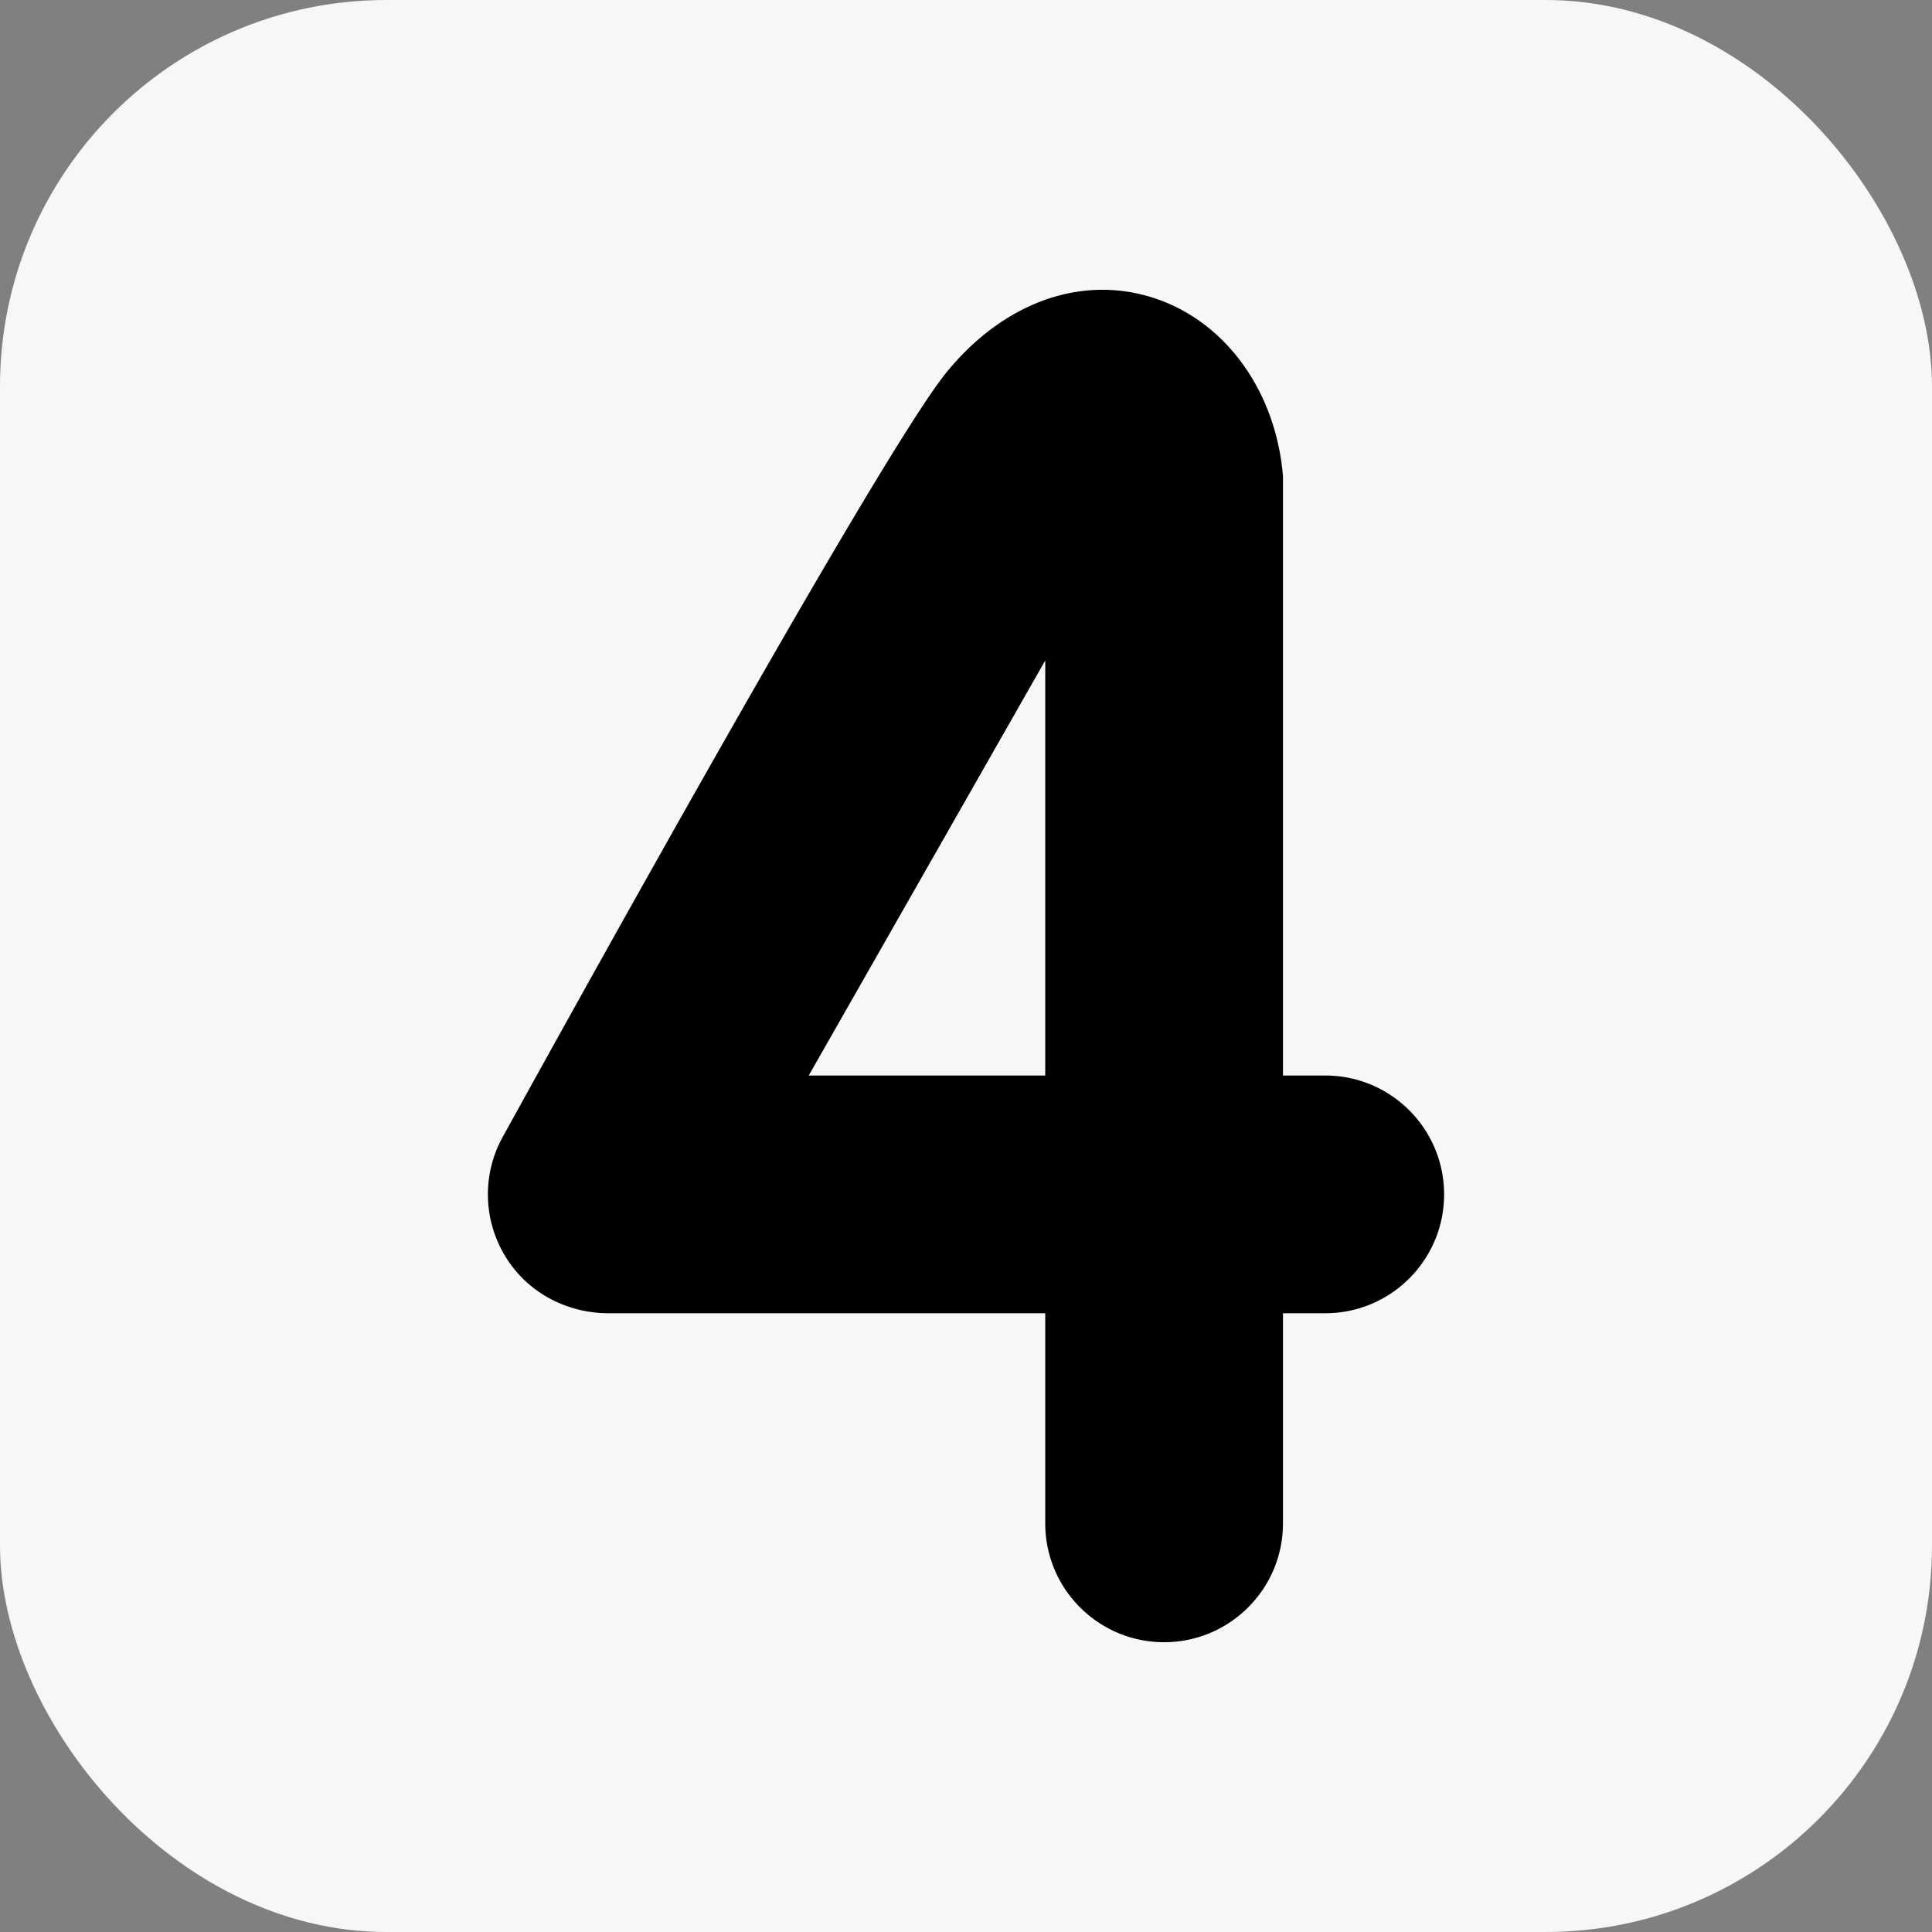 <svg xmlns="http://www.w3.org/2000/svg" xmlns:xlink="http://www.w3.org/1999/xlink" width="512" height="512" x="0" y="0" viewBox="0 0 512 512" style="enable-background:new 0 0 512 512" xml:space="preserve" class=""><rect x="0" y="0" width="512" height="512" fill="#808080" stroke="none"/><rect width="512" height="512" rx="102.4" ry="102.4" fill="#f5f7f8"></rect><g transform="matrix(0.7,0,0,0.7,76.8,76.8)"><path d="M392 297.463h-16V70.526c-2.717-32.604-22.237-59.174-49.729-67.689-27.246-8.436-56.287 2.203-77.692 28.466-23.862 29.276-134.607 228.93-167.981 289.424a45.013 45.013 0 0 0 4.659 50.345c8.659 10.556 21.812 16.393 35.466 16.393H286V467c0 24.853 20.147 45 45 45s45-20.147 45-45v-79.537h16c24.853 0 45-20.147 45-45 0-24.852-20.147-45-45-45zm-106 0h-89.542L286 140.336z" fill="#000000" opacity="1" data-original="#000000"></path></g></svg>